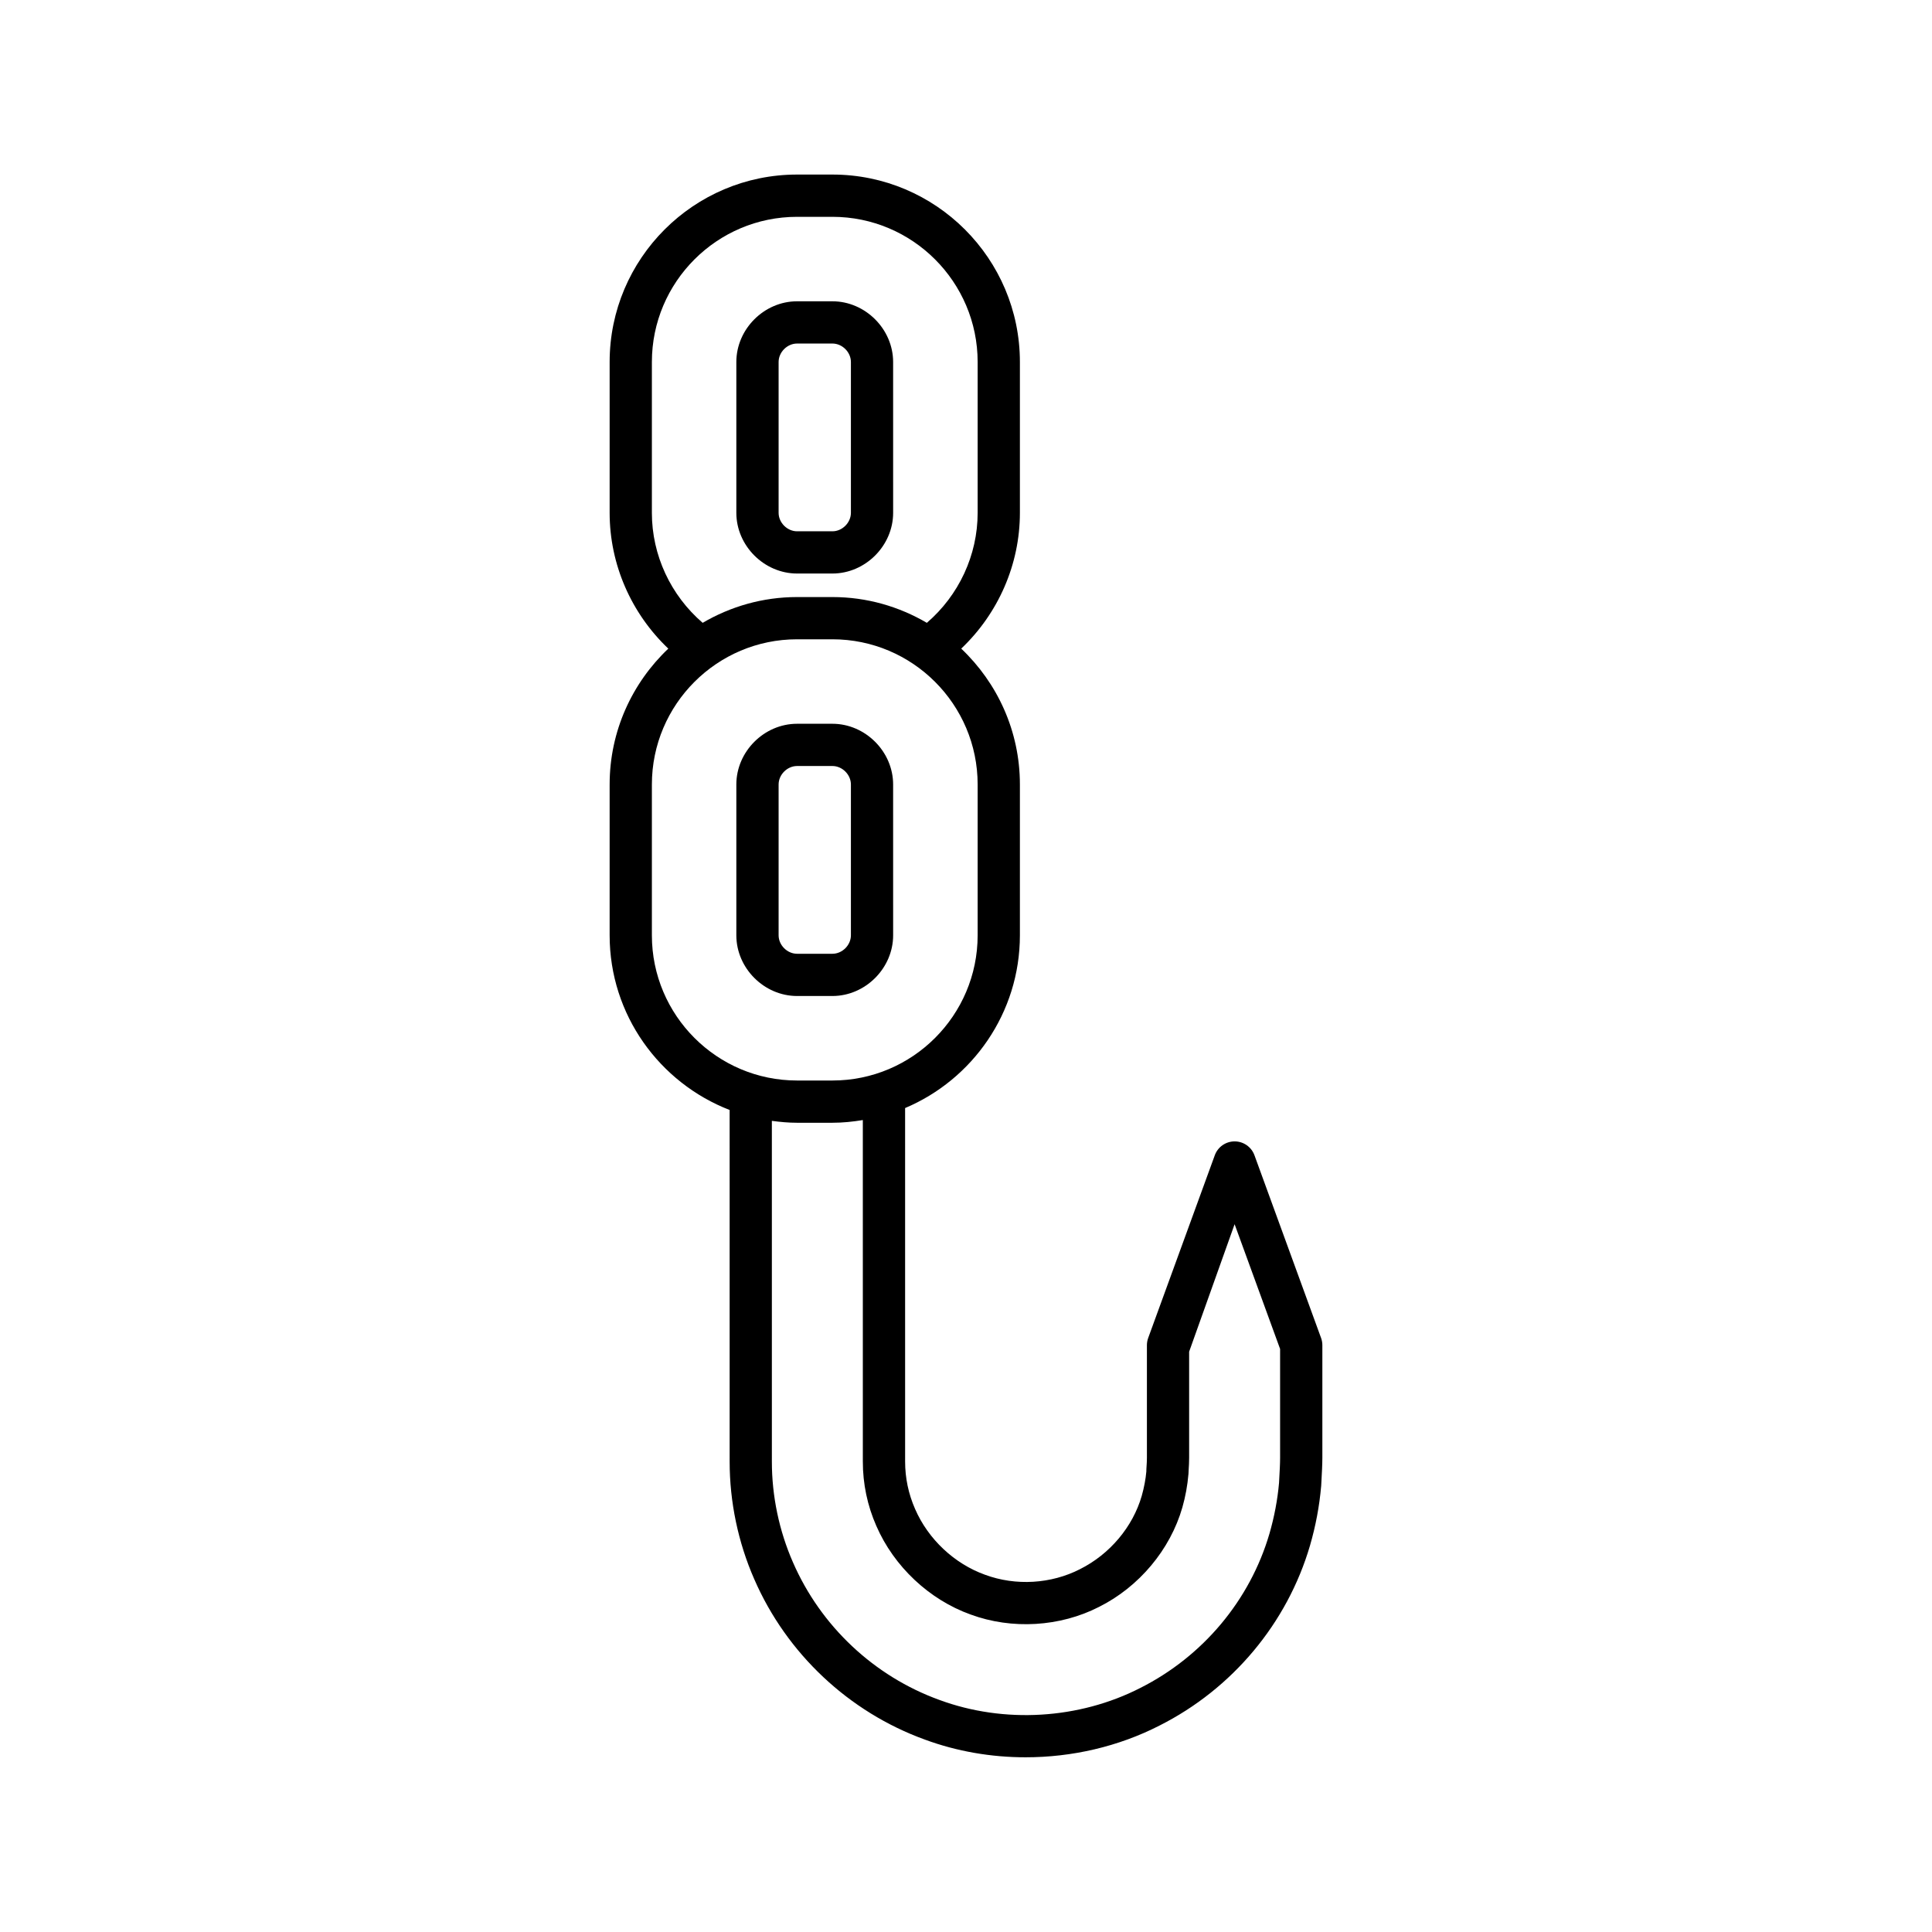 <?xml version="1.0" encoding="UTF-8"?>
<!-- Uploaded to: SVG Repo, www.svgrepo.com, Generator: SVG Repo Mixer Tools -->
<svg fill="#000000" width="800px" height="800px" version="1.1" viewBox="144 144 512 512" xmlns="http://www.w3.org/2000/svg">
 <g>
  <path d="m305.56 391.86c0 21.086 13.227 39.098 31.801 46.297l0.004 93.191c-0.008 10.637 2.246 21.414 6.519 31.145 8.574 19.723 25.074 35.223 45.234 42.523 8.496 3.133 17.582 4.684 26.676 4.684 12.293 0 24.598-2.832 35.473-8.402 19.312-9.73 33.852-27.105 39.887-47.68 1.508-5.191 2.508-10.465 2.973-15.852l0.062-1.137c0.121-2.199 0.25-4.621 0.25-6.281v-29.855c0-0.656-0.113-1.301-0.34-1.918l-17.652-48.414c-0.805-2.207-2.906-3.68-5.258-3.68s-4.453 1.469-5.258 3.68l-17.648 48.414c-0.223 0.617-0.34 1.262-0.34 1.918v29.832c-0.004 0.906-0.047 1.531-0.086 2.121-0.039 0.617-0.078 1.207-0.066 1.523-0.188 2.078-0.598 4.246-1.211 6.422-2.363 8.234-8.465 15.492-16.367 19.449-7.652 3.926-17.039 4.492-25.164 1.488-8.145-2.926-15.074-9.43-18.543-17.434-1.754-3.992-2.644-8.223-2.641-12.586l-0.004-93.664c17.855-7.535 30.422-25.219 30.422-45.789v-39.965c0-14.172-5.996-26.941-15.547-36 9.812-9.32 15.547-22.305 15.547-35.988v-39.969c0-27.395-22.285-49.676-49.676-49.676h-9.371c-27.391 0-49.676 22.281-49.676 49.676v39.969c0 13.684 5.734 26.668 15.547 35.988-9.551 9.059-15.547 21.828-15.547 36zm95.656 180c10.969 4.047 23.723 3.273 34.055-2.023 10.602-5.309 18.852-15.16 22.07-26.367 0.812-2.871 1.348-5.731 1.617-8.898 0.008-0.516 0.039-0.934 0.066-1.379 0.051-0.789 0.105-1.613 0.109-2.844v-28.133l12.051-33.789 12.055 33.059v28.871c0.004 1.504-0.121 3.684-0.23 5.656l-0.051 0.969c-0.395 4.473-1.254 9.02-2.555 13.504-5.164 17.602-17.617 32.477-34.207 40.836-16.227 8.305-36.109 9.5-53.238 3.18-17.312-6.266-31.457-19.559-38.82-36.484-3.66-8.344-5.59-17.559-5.582-26.66l-0.004-90.32c2.191 0.297 4.406 0.504 6.676 0.504h9.371c2.75 0 5.43-0.281 8.059-0.715l0.004 90.488c-0.004 5.926 1.203 11.676 3.574 17.066 4.672 10.766 14.023 19.551 24.98 23.48zm-84.461-291.95v-39.969c0-21.215 17.262-38.48 38.48-38.48h9.371c21.219 0 38.48 17.266 38.48 38.48v39.969c0 11.238-4.996 21.867-13.461 29.148-7.359-4.312-15.891-6.832-25.02-6.832h-9.371c-9.129 0-17.66 2.516-25.02 6.832-8.465-7.285-13.461-17.914-13.461-29.148zm0 71.988c0-21.215 17.262-38.48 38.48-38.48h9.371c21.219 0 38.48 17.266 38.48 38.48v39.969c0 21.215-17.262 38.48-38.48 38.48h-9.371c-21.219 0-38.48-17.266-38.48-38.48z"/>
  <path d="m355.23 407.95h9.371c8.723 0 16.09-7.367 16.09-16.09l-0.004-39.965c0-8.719-7.367-16.09-16.09-16.09h-9.371c-8.723 0-16.09 7.367-16.09 16.09v39.969c0.004 8.719 7.371 16.086 16.094 16.086zm-4.891-56.055c0-2.609 2.285-4.894 4.894-4.894h9.371c2.609 0 4.894 2.285 4.894 4.894v39.969c0 2.609-2.285 4.894-4.894 4.894h-9.371c-2.609 0-4.894-2.285-4.894-4.894z"/>
  <path d="m355.23 295.99h9.371c8.723 0 16.09-7.367 16.09-16.09l-0.004-39.965c0-8.719-7.367-16.09-16.09-16.09h-9.371c-8.723 0-16.09 7.367-16.09 16.09v39.969c0.004 8.719 7.371 16.086 16.094 16.086zm-4.891-56.055c0-2.609 2.285-4.894 4.894-4.894h9.371c2.609 0 4.894 2.285 4.894 4.894v39.969c0 2.609-2.285 4.894-4.894 4.894h-9.371c-2.609 0-4.894-2.285-4.894-4.894z"/>
 </g>
</svg>